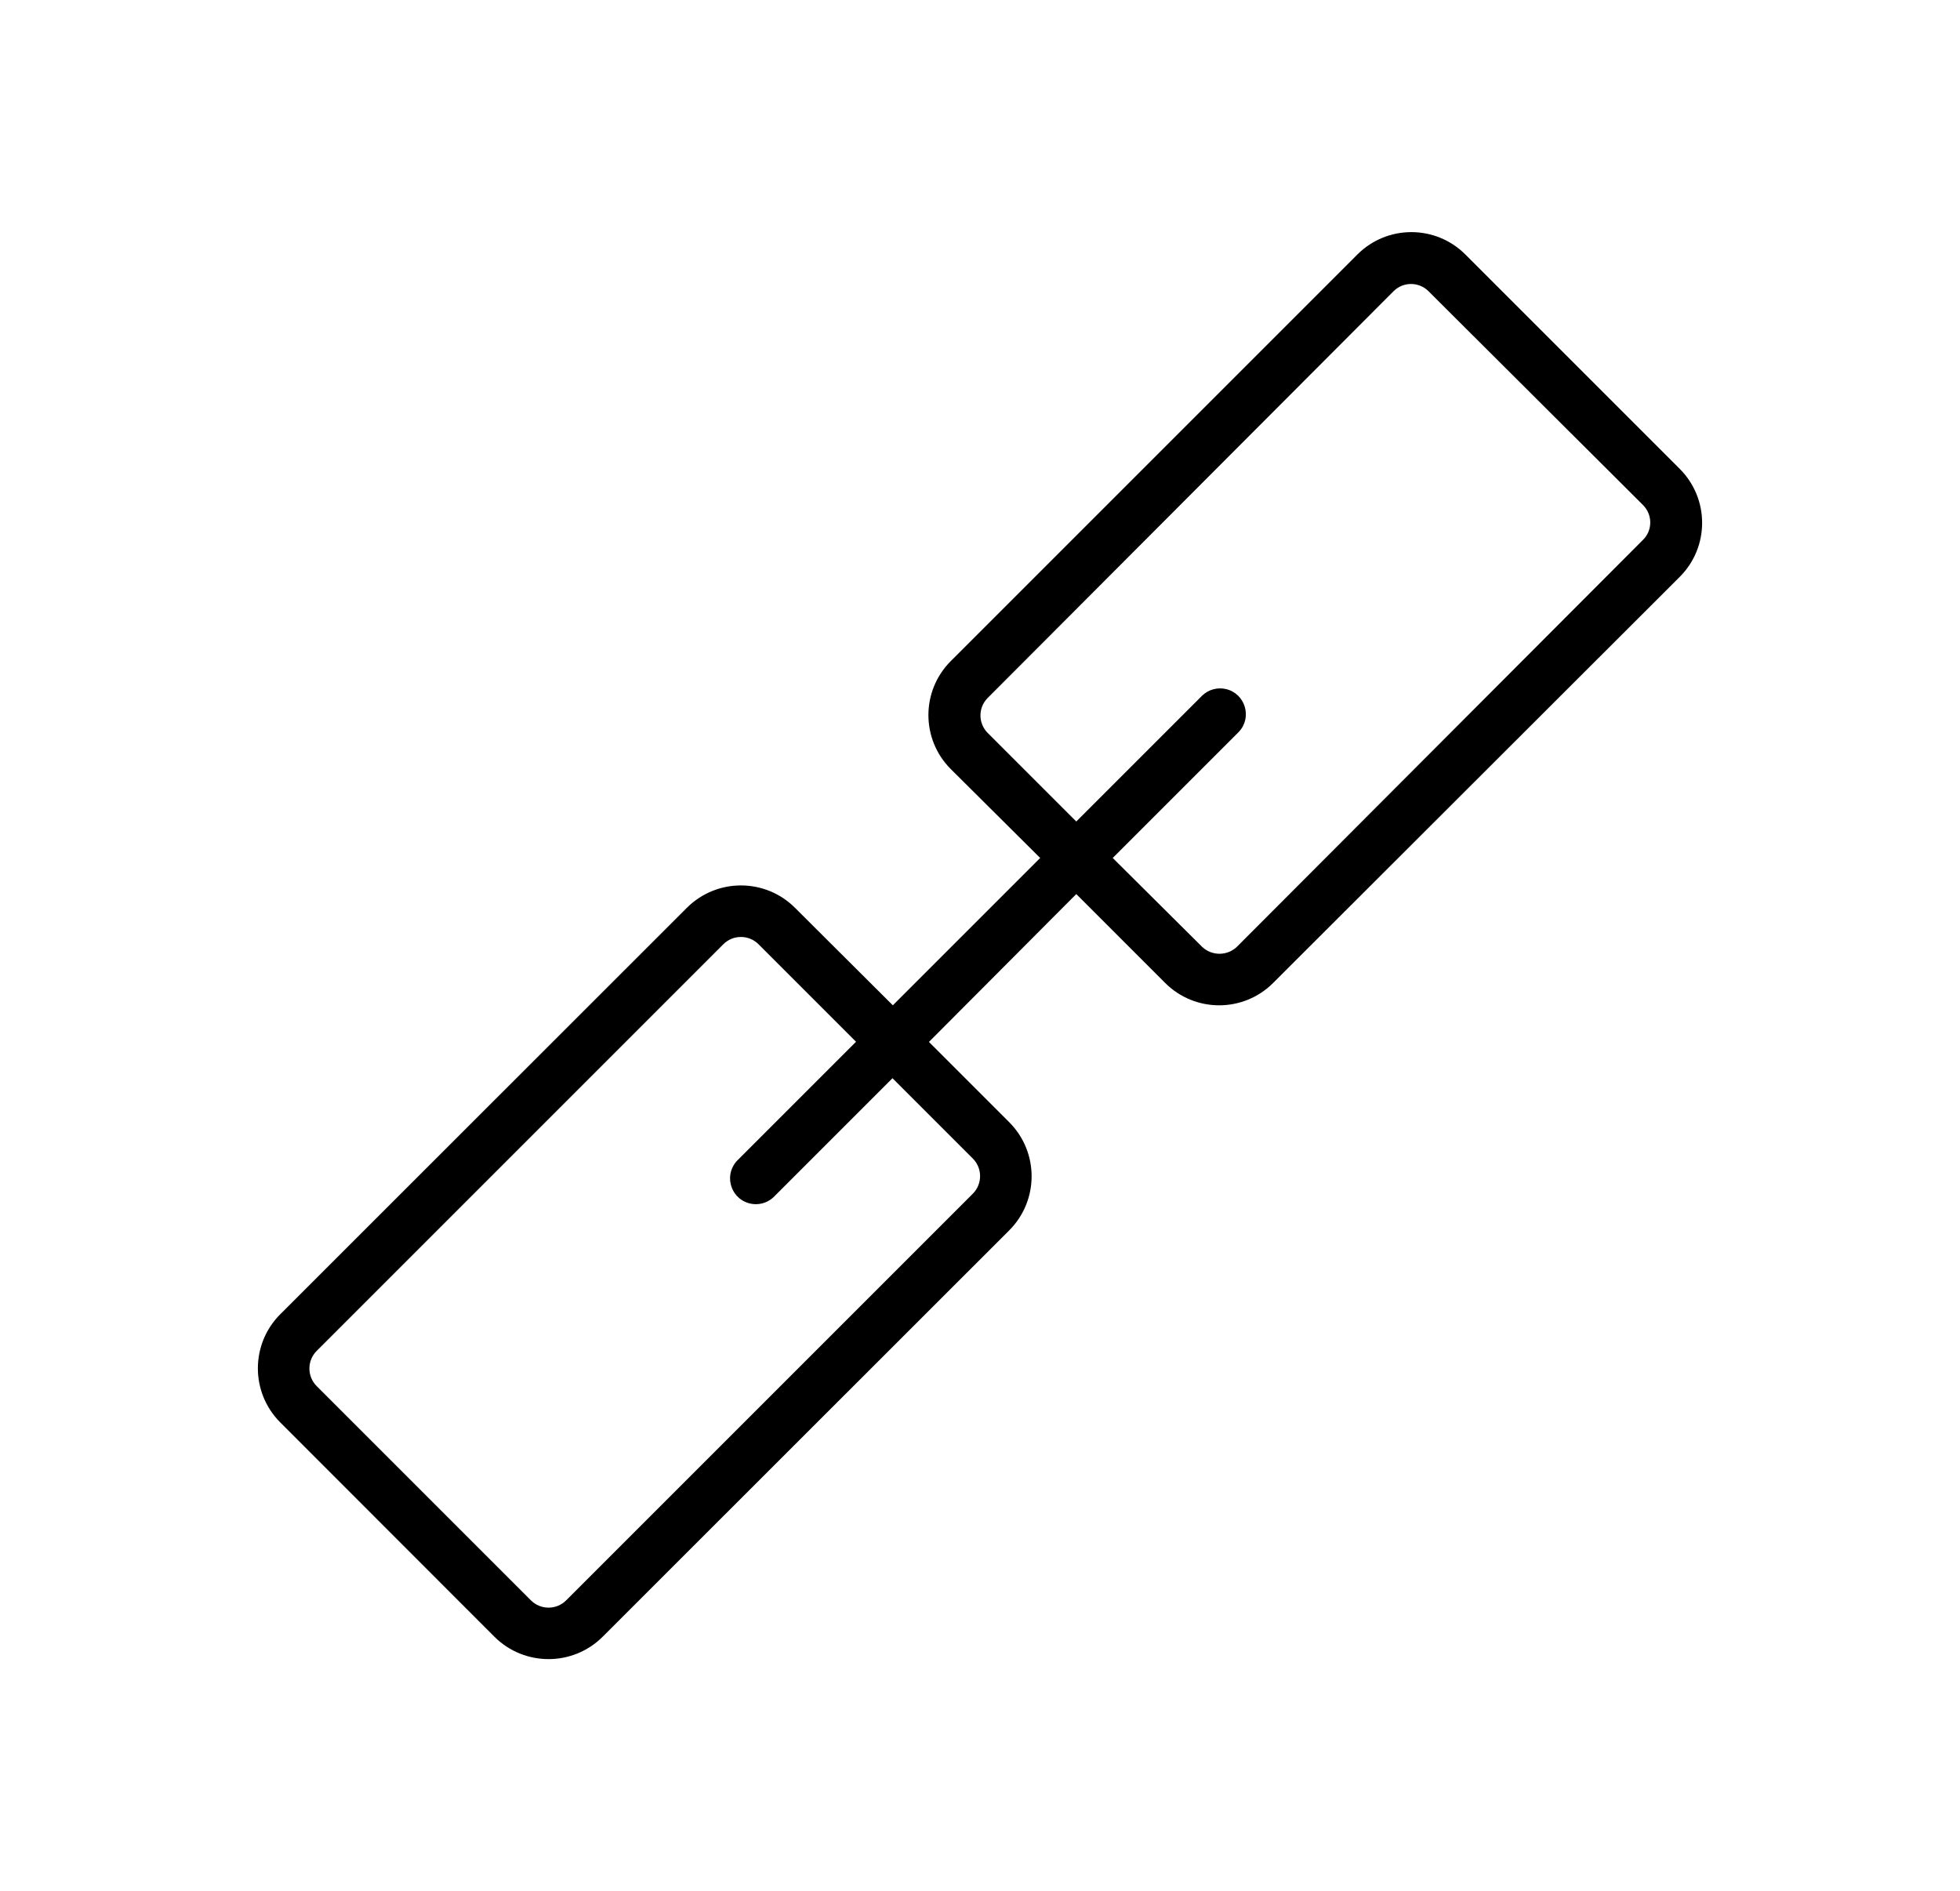 <?xml version="1.0" encoding="UTF-8"?> <svg xmlns="http://www.w3.org/2000/svg" viewBox="1943 2445 114 110" width="114" height="110"><path fill="rgb(0, 0, 0)" stroke="none" fill-opacity="1" stroke-width="1" stroke-opacity="1" alignment-baseline="" baseline-shift="" color="rgb(51, 51, 51)" fill-rule="evenodd" font-size-adjust="none" id="tSvga9e67bf154" title="Path 13" d="M 2040.7 2472.272 C 2036.544 2468.115 2032.387 2463.958 2028.23 2459.802 C 2026.496 2458.067 2023.685 2458.067 2021.95 2459.802 C 2014.067 2467.685 2006.184 2475.568 1998.3 2483.452 C 1996.566 2485.186 1996.566 2487.998 1998.3 2489.732 C 2000.034 2491.455 2001.767 2493.178 2003.5 2494.902 C 2000.644 2497.758 1997.787 2500.615 1994.93 2503.472 C 1993.034 2501.582 1991.137 2499.692 1989.24 2497.802 C 1987.503 2496.066 1984.688 2496.066 1982.95 2497.802 C 1975.067 2505.682 1967.184 2513.562 1959.3 2521.442 C 1957.565 2523.179 1957.565 2525.994 1959.3 2527.732 C 1963.454 2531.888 1967.607 2536.045 1971.76 2540.202 C 1973.5 2541.932 1976.311 2541.932 1978.05 2540.202 C 1985.934 2532.322 1993.817 2524.442 2001.7 2516.562 C 2003.436 2514.824 2003.436 2512.009 2001.7 2510.272 C 2000.144 2508.715 1998.587 2507.158 1997.03 2505.602 C 1999.887 2502.735 2002.744 2499.868 2005.6 2497.002 C 2007.324 2498.725 2009.047 2500.448 2010.77 2502.172 C 2012.505 2503.906 2015.316 2503.906 2017.05 2502.172 C 2024.934 2494.298 2032.817 2486.425 2040.7 2478.552C 2042.435 2476.818 2042.435 2474.006 2040.7 2472.272Z M 1999.58 2512.382 C 2000.146 2512.948 2000.146 2513.866 1999.58 2514.432 C 1991.697 2522.315 1983.814 2530.198 1975.93 2538.082 C 1975.364 2538.648 1974.447 2538.648 1973.88 2538.082 C 1969.727 2533.928 1965.574 2529.775 1961.42 2525.622 C 1960.855 2525.056 1960.855 2524.138 1961.42 2523.572 C 1969.304 2515.688 1977.187 2507.805 1985.07 2499.922 C 1985.637 2499.356 1986.554 2499.356 1987.12 2499.922 C 1989.01 2501.812 1990.9 2503.702 1992.79 2505.592 C 1990.507 2507.875 1988.224 2510.158 1985.94 2512.442 C 1985.096 2513.229 1985.42 2514.635 1986.524 2514.973 C 1987.073 2515.141 1987.669 2514.982 1988.06 2514.562 C 1990.344 2512.278 1992.627 2509.995 1994.91 2507.712C 1996.467 2509.268 1998.024 2510.825 1999.58 2512.382Z M 2038.58 2476.382 C 2030.697 2484.282 2022.814 2492.182 2014.93 2500.082 C 2014.367 2500.605 2013.494 2500.605 2012.93 2500.082 C 2011.194 2498.355 2009.457 2496.628 2007.72 2494.902 C 2010.167 2492.455 2012.614 2490.008 2015.06 2487.562 C 2015.848 2486.717 2015.425 2485.337 2014.3 2485.077 C 2013.814 2484.966 2013.305 2485.102 2012.94 2485.442 C 2010.494 2487.888 2008.047 2490.335 2005.6 2492.782 C 2003.877 2491.058 2002.154 2489.335 2000.43 2487.612 C 1999.892 2487.054 1999.892 2486.17 2000.43 2485.612 C 2008.31 2477.715 2016.19 2469.818 2024.07 2461.922 C 2024.628 2461.383 2025.513 2461.383 2026.07 2461.922 C 2030.24 2466.078 2034.41 2470.235 2038.58 2474.392C 2039.119 2474.95 2039.119 2475.834 2038.58 2476.382Z"></path><defs> </defs></svg> 